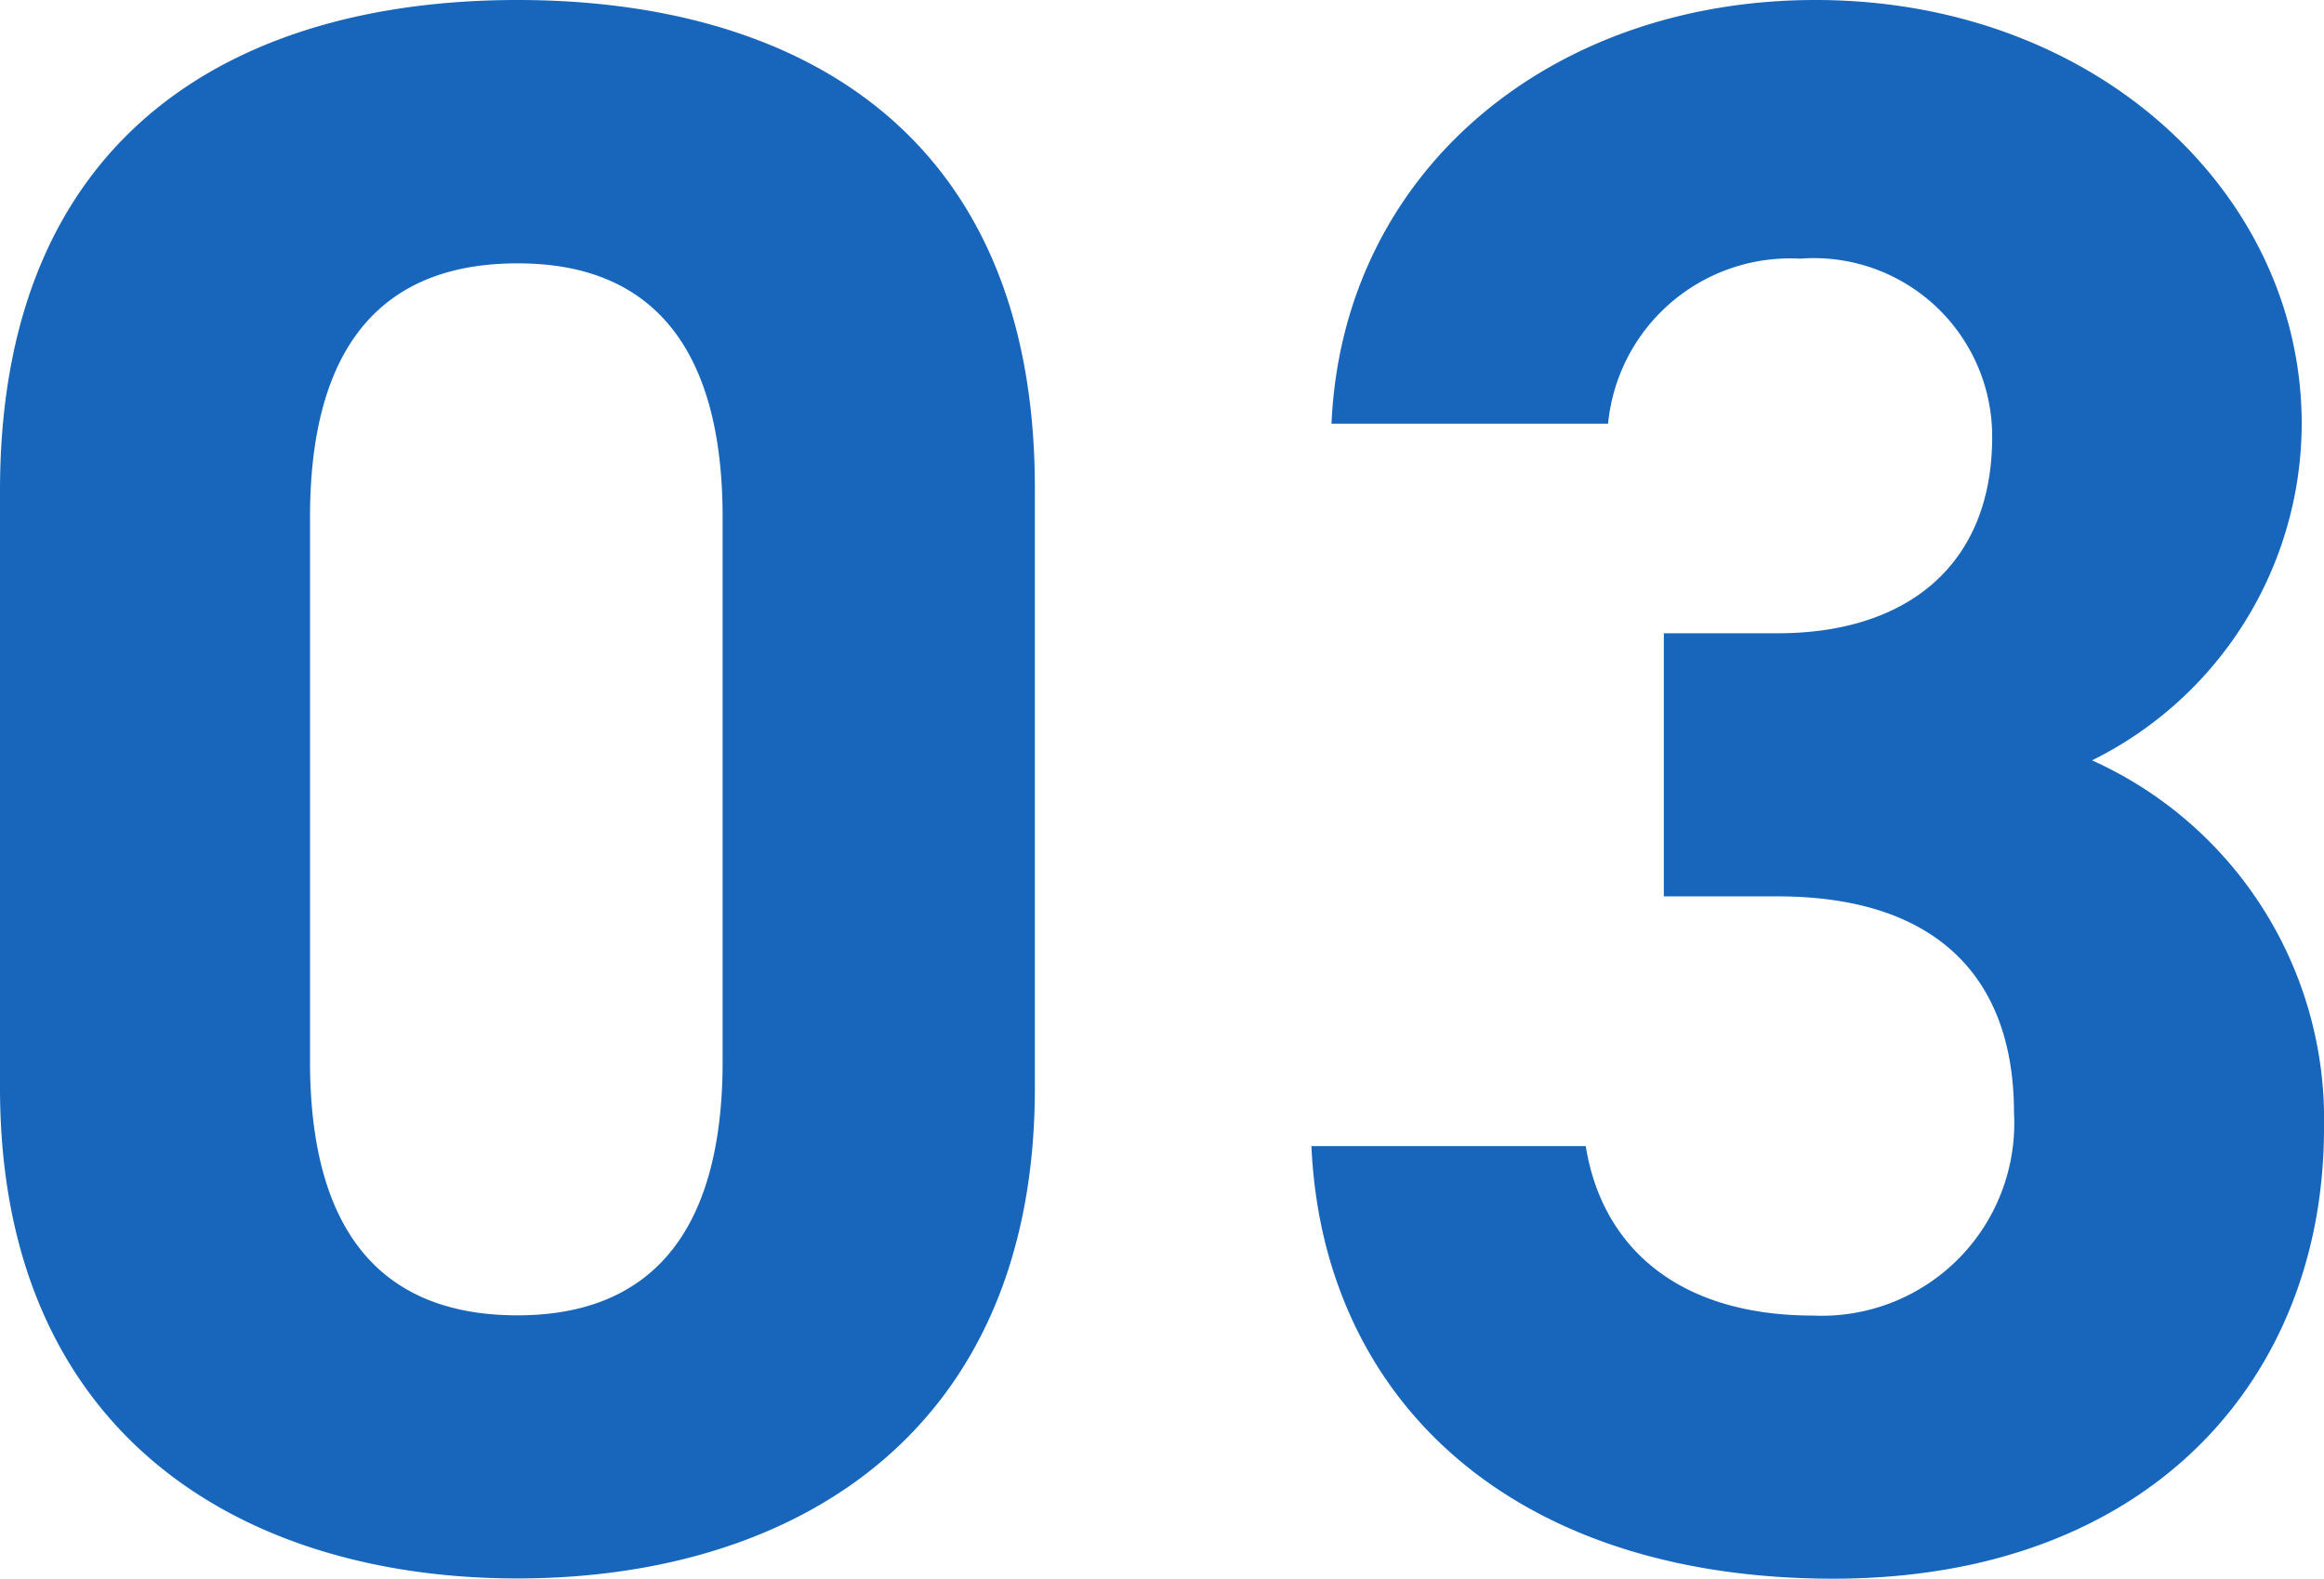<svg xmlns="http://www.w3.org/2000/svg" width="37.512" height="25.488" viewBox="0 0 37.512 25.488">
  <path id="num_feature_point02_03_pc" d="M18.072-17.28c0-5.8-3.888-7.884-8.352-7.884s-8.352,2.088-8.352,7.92V-7.6c0,5.58,3.888,7.92,8.352,7.92s8.352-2.34,8.352-7.92Zm-5.04.468v8.784c0,2.664-1.08,4.1-3.312,4.1-2.268,0-3.348-1.44-3.348-4.1v-8.784c0-2.664,1.08-4.1,3.348-4.1C11.952-20.916,13.032-19.476,13.032-16.812Zm15.192,6.12H30.06c2.556,0,3.816,1.3,3.816,3.492a3.108,3.108,0,0,1-3.24,3.276c-2.232,0-3.42-1.152-3.672-2.736H22.536C22.716-2.628,25.7.324,30.96.324c5.112,0,7.92-3.24,7.92-7.272a6.354,6.354,0,0,0-3.744-5.94,6.077,6.077,0,0,0,3.384-5.436c0-3.708-3.312-6.84-7.848-6.84-4.284,0-7.632,2.772-7.812,6.84h4.464a2.955,2.955,0,0,1,3.1-2.664,2.879,2.879,0,0,1,3.1,2.88c0,2.088-1.4,3.168-3.456,3.168H28.224Z" transform="translate(-1.368 25.164)" fill="#1766bc"/>
</svg>

